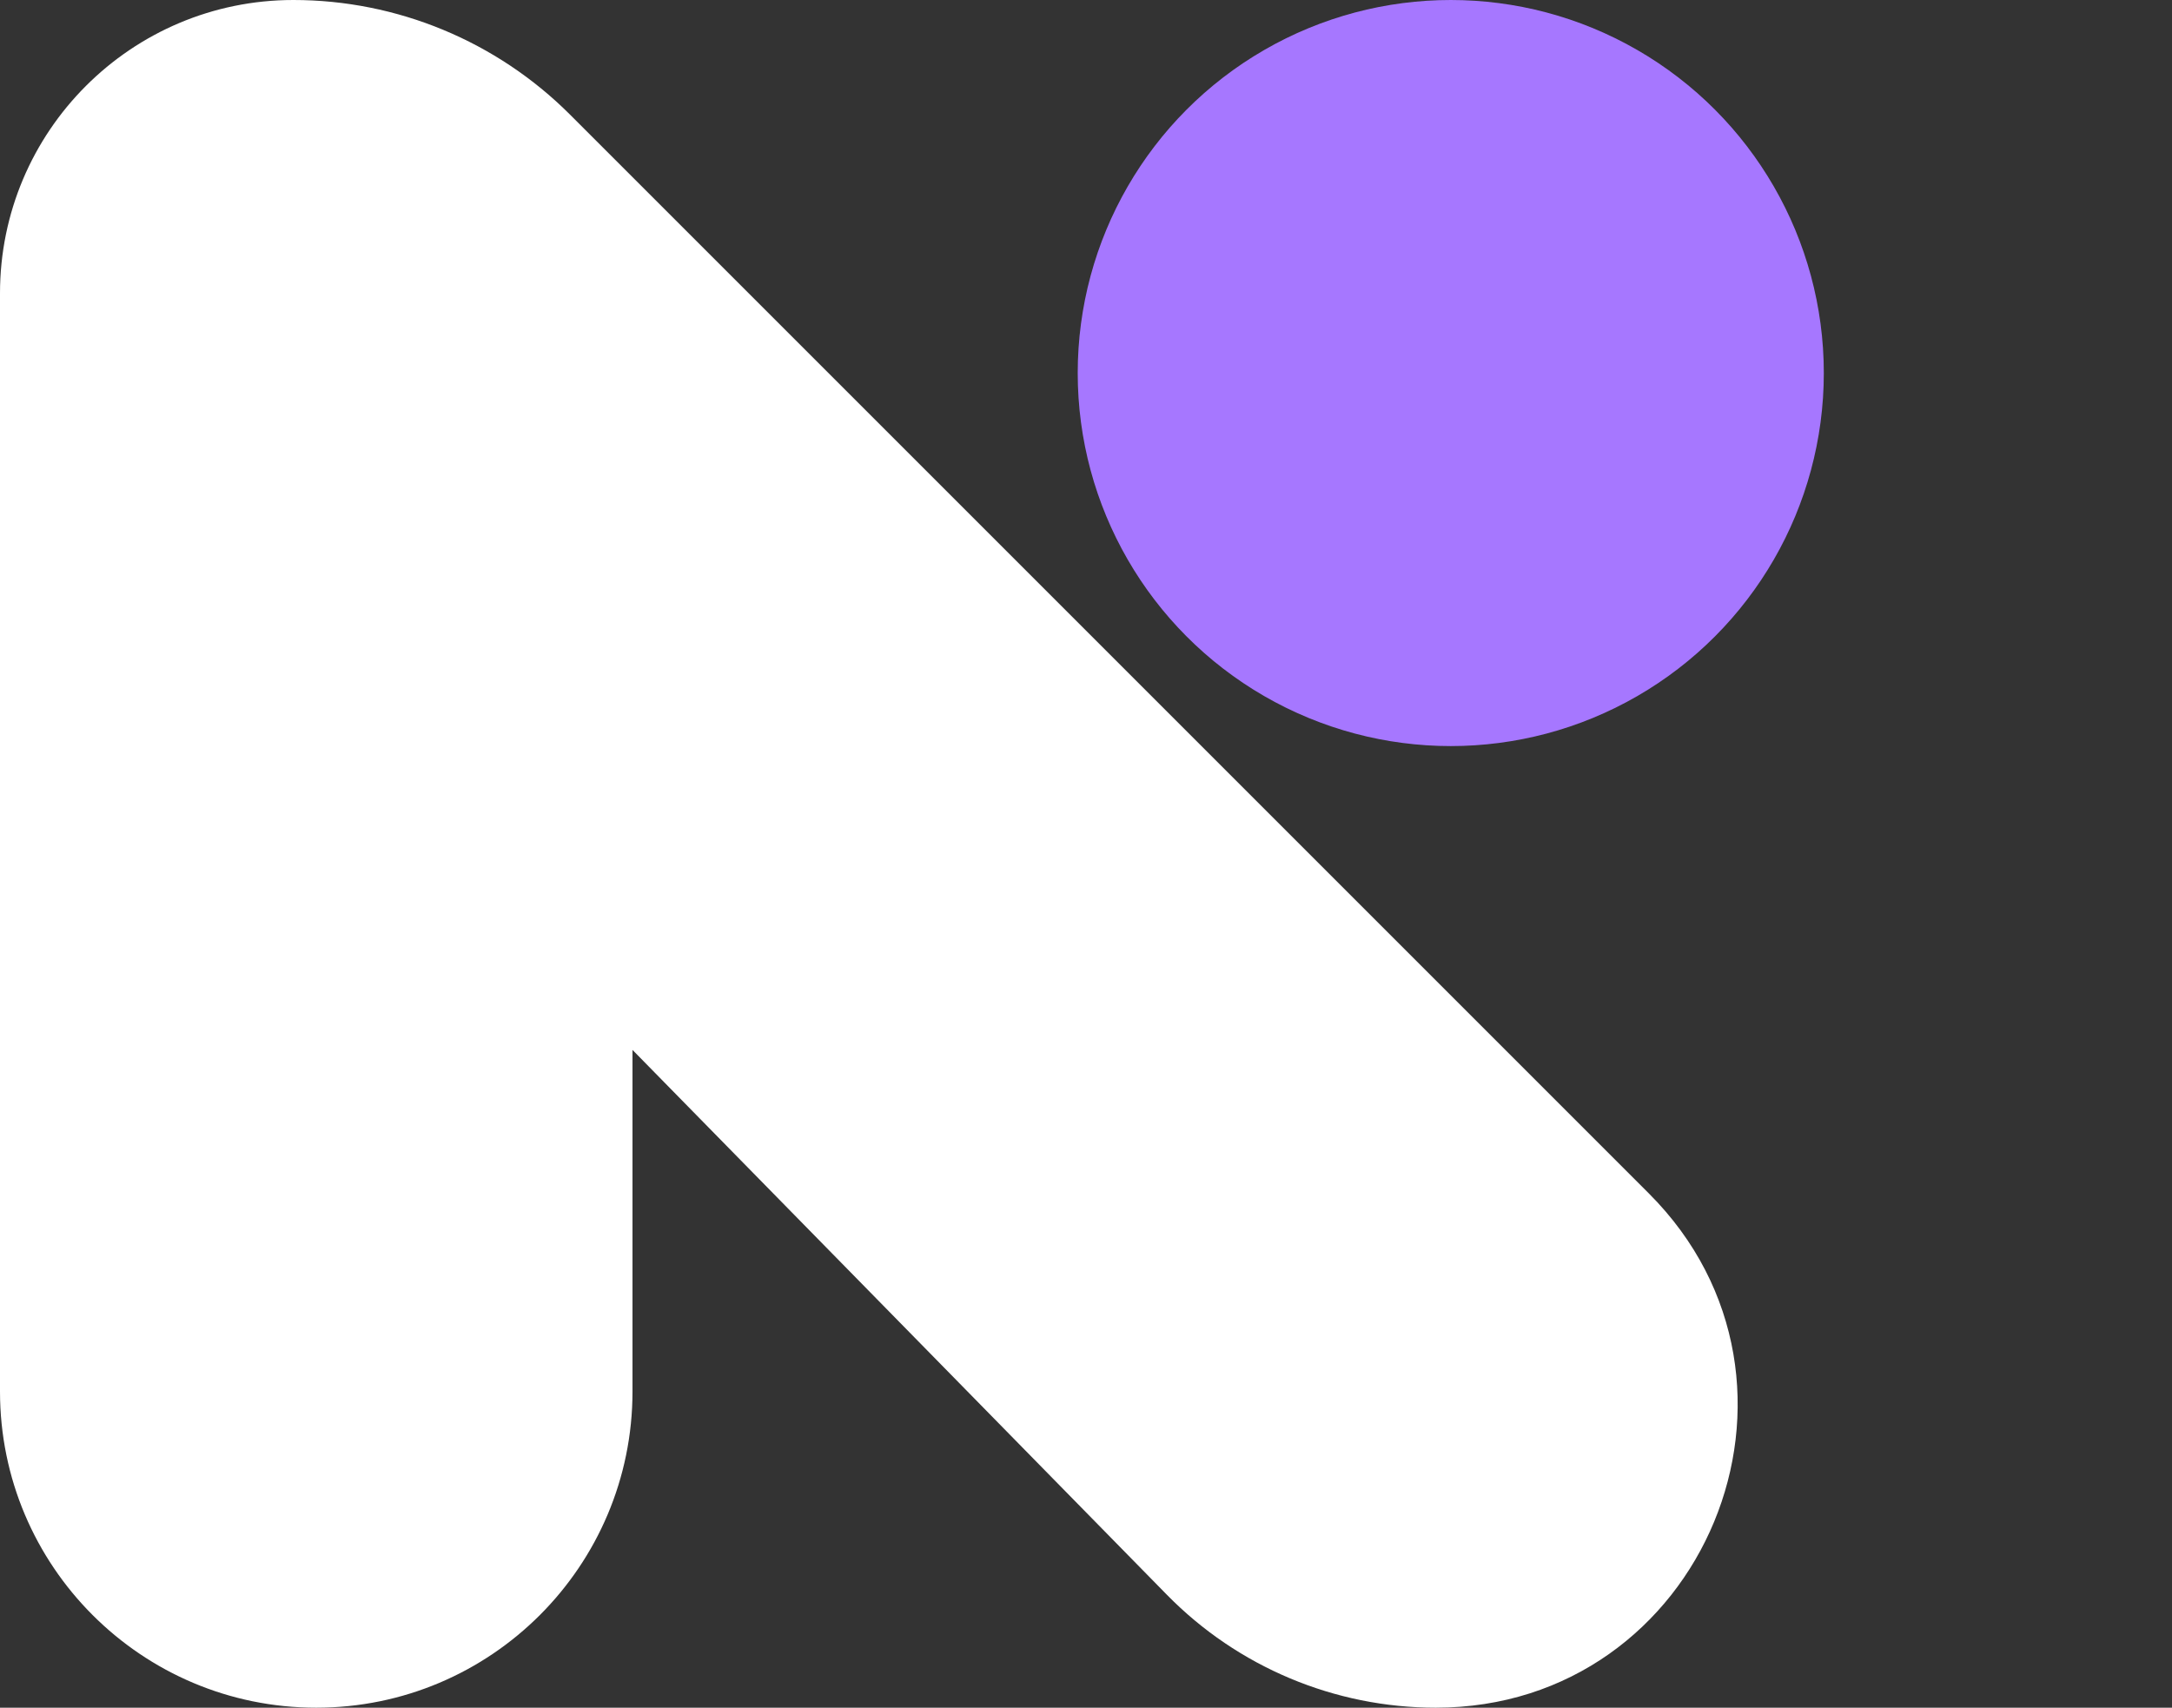 <svg width="131" height="103" viewBox="0 0 131 103" fill="none" xmlns="http://www.w3.org/2000/svg">
<rect x="0" y="0" width="131" height="103" fill="#333333" stroke="none"/>
<path d="M38.148 83.926V63.326L70.381 96.191C74.652 100.546 80.497 103 86.597 103C102.786 103 110.894 83.427 99.446 71.98L34.377 6.91C29.952 2.486 23.951 0 17.694 0C7.922 0 0 7.922 0 17.694V83.926C0 94.46 8.54 103 19.074 103C29.608 103 38.148 94.46 38.148 83.926Z" fill="white"/>
<circle cx="87.5" cy="22.5" r="21.5" fill="#A677FF" stroke="#A677FF" stroke-width="2"/>
</svg>
